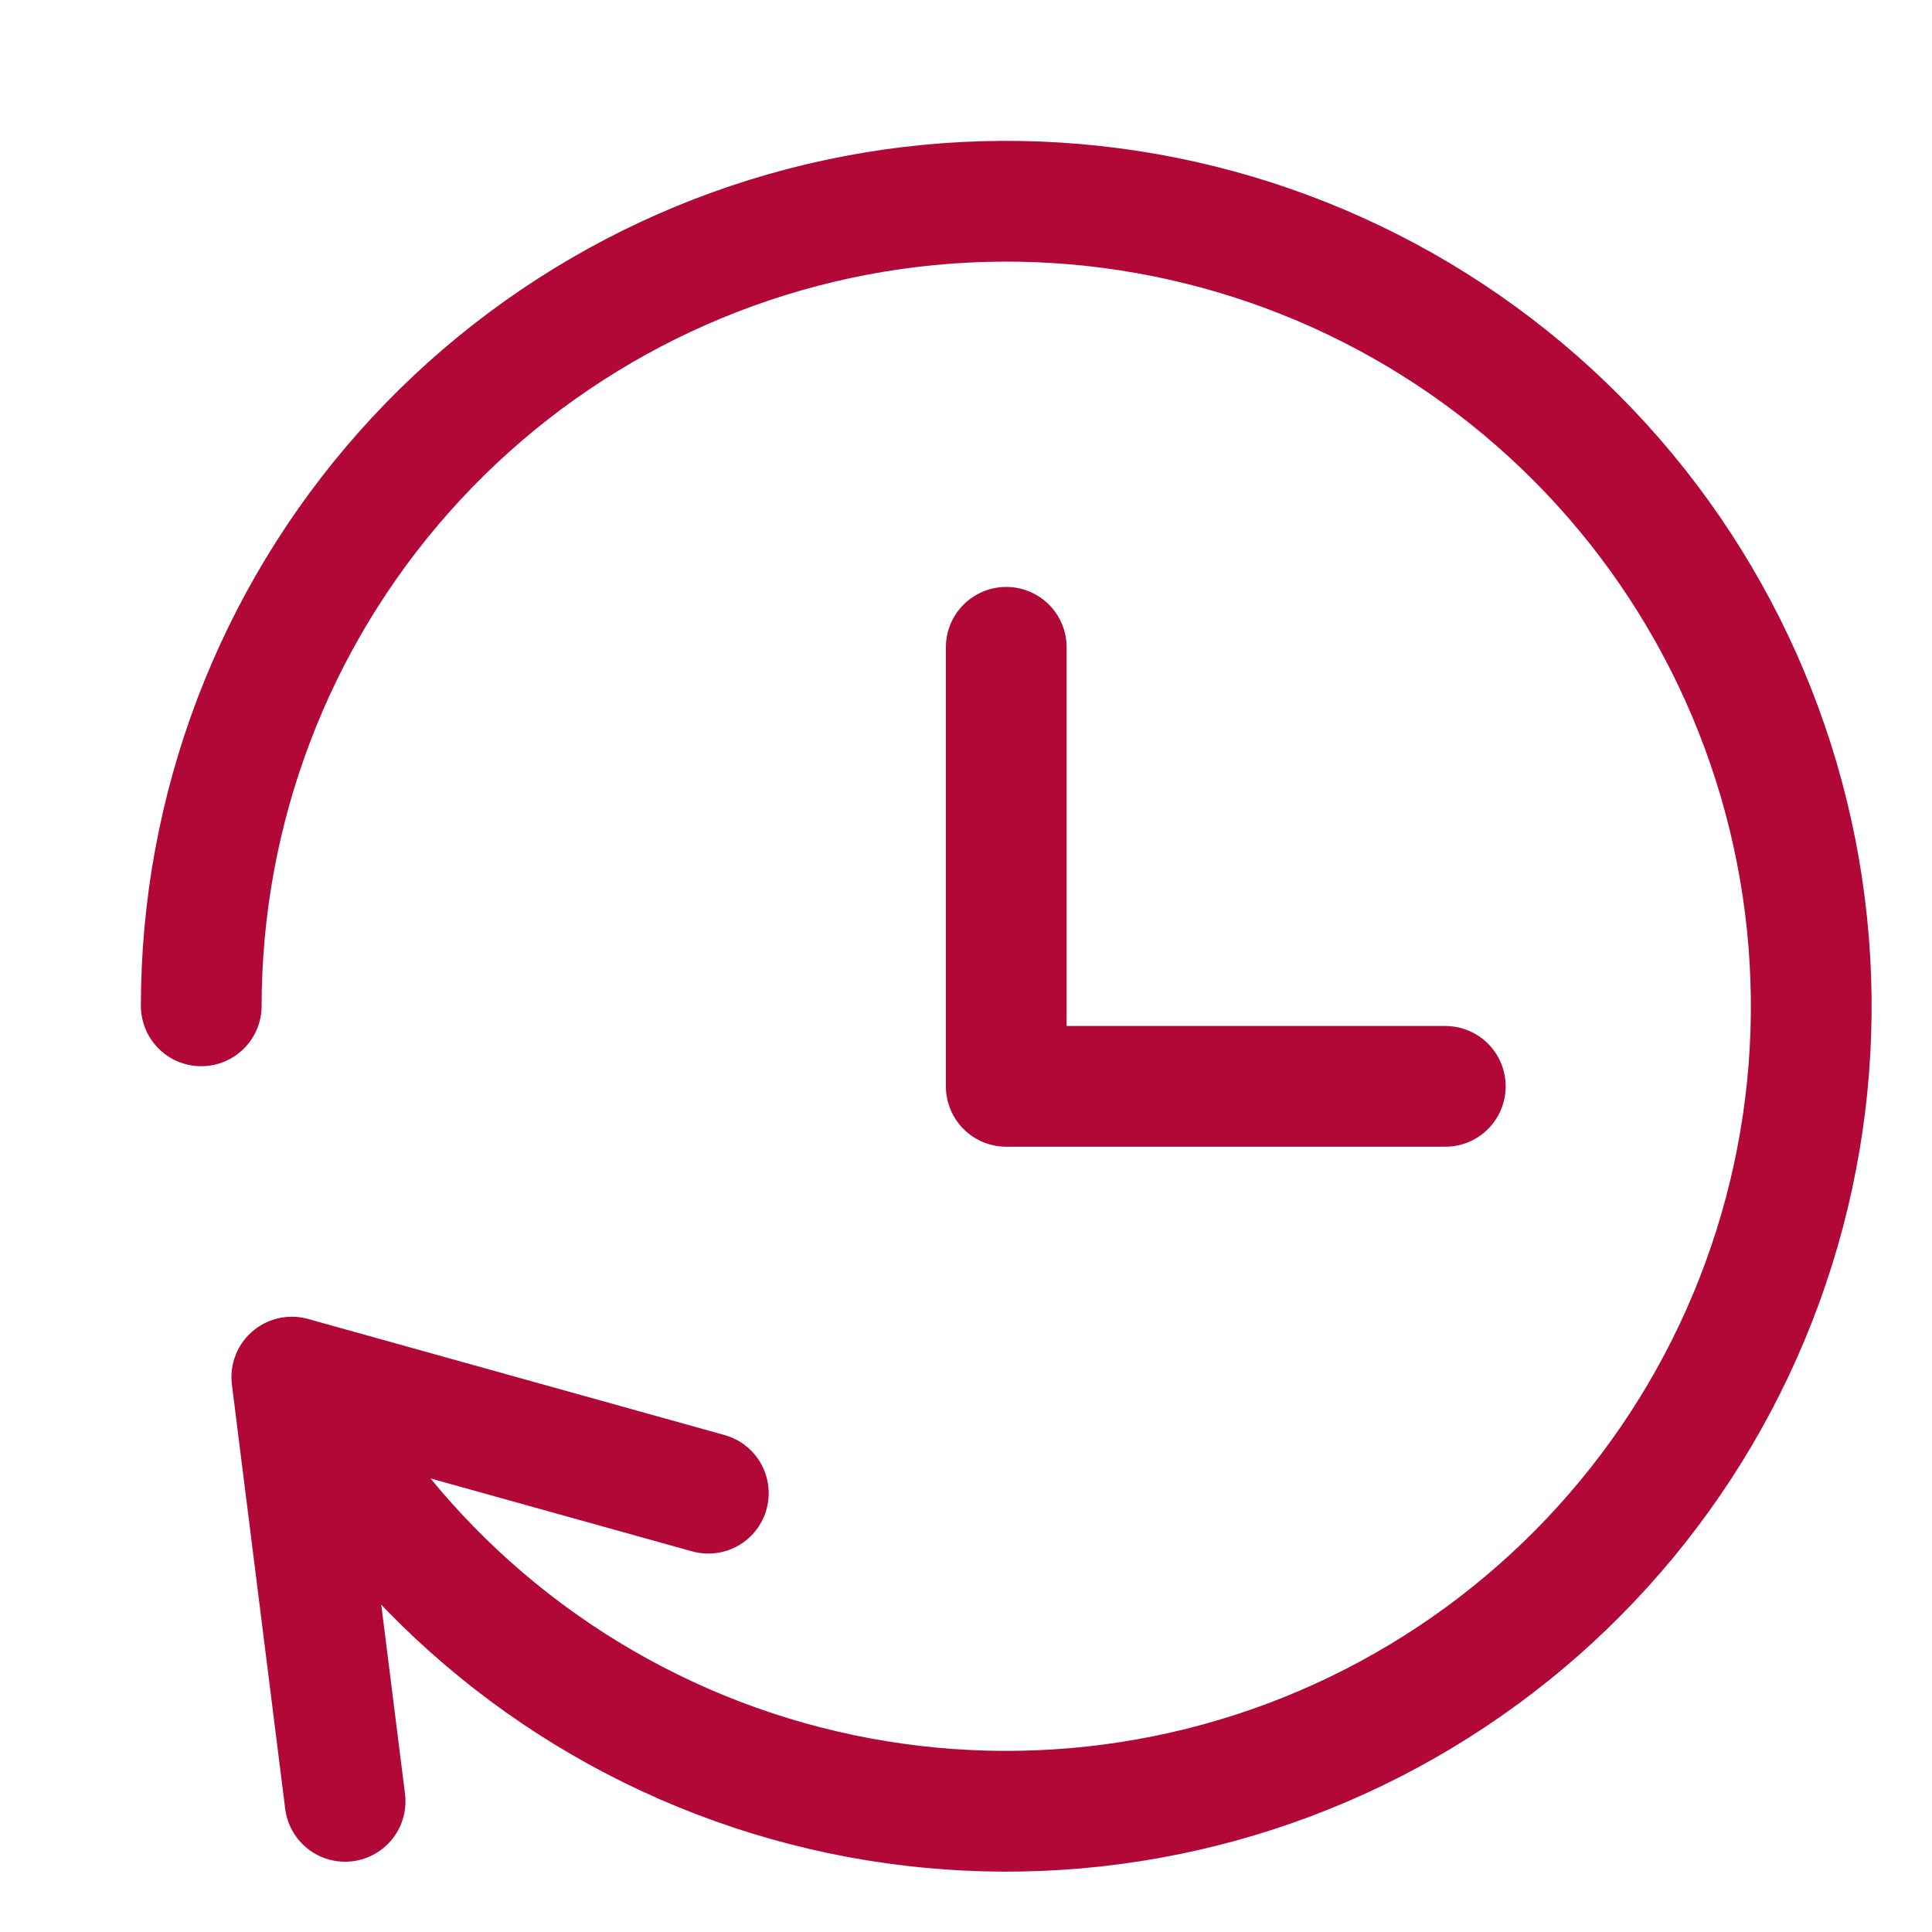 <svg width="24" height="24" viewBox="0 0 24 24" fill="none" xmlns="http://www.w3.org/2000/svg">
<g id="History Forward">
<path id="Vector" d="M12.5 8.041V13.495H17.954M4.287 22.377L3.625 17.107M3.625 17.107L8.799 18.549M3.625 17.107C4.751 19.277 6.634 20.96 8.916 21.836C11.199 22.712 13.724 22.722 16.013 21.863C18.303 21.003 20.198 19.335 21.341 17.174C22.483 15.012 22.795 12.507 22.215 10.131C21.636 7.755 20.206 5.674 18.197 4.281C16.187 2.888 13.737 2.28 11.309 2.571C8.882 2.862 6.645 4.033 5.021 5.862C3.398 7.69 2.501 10.05 2.5 12.495" stroke="#B20838" stroke-width="1.5" stroke-miterlimit="10" stroke-linecap="round" stroke-linejoin="round"/>
</g>
</svg>
